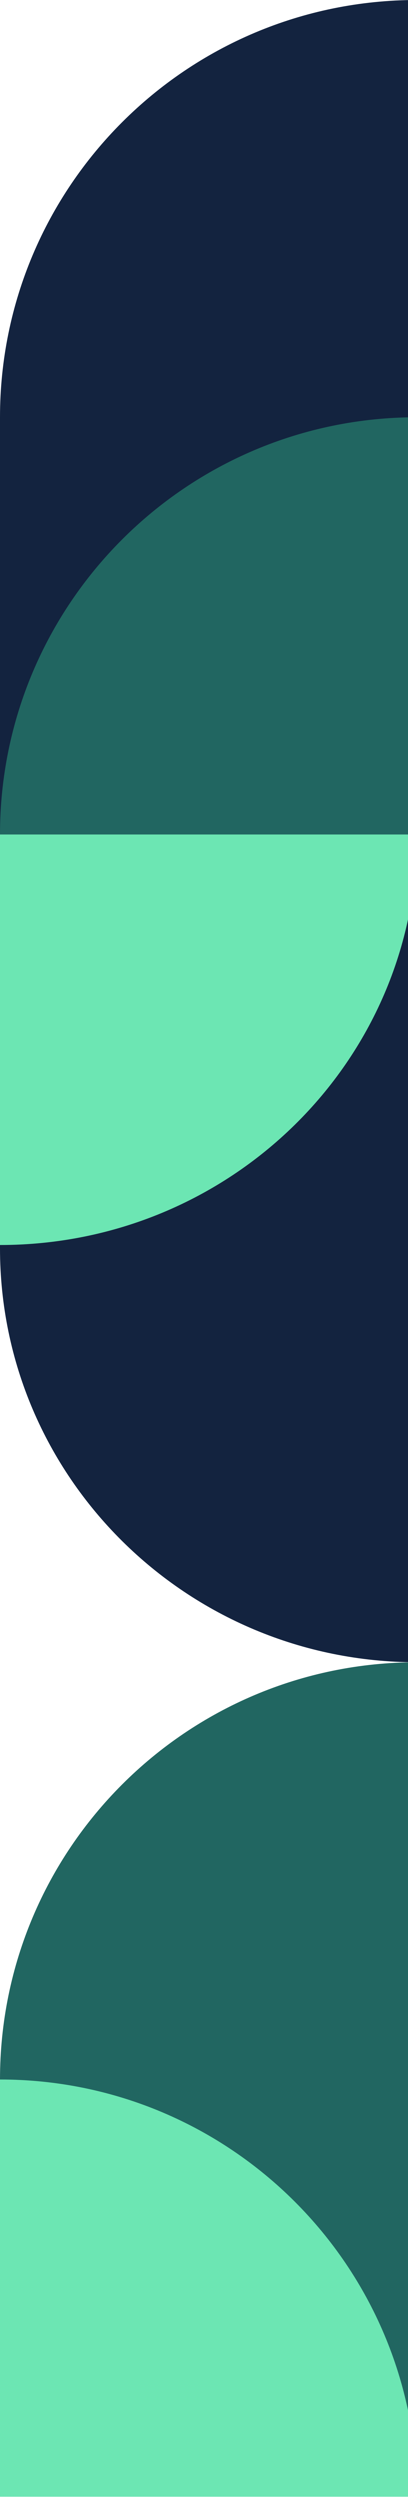<svg width="73" height="447" viewBox="0 0 73 447" fill="none" xmlns="http://www.w3.org/2000/svg">
<path d="M74.602 0C33.4 0 0 33.4 0 74.602V149.205H149.205V74.603C149.204 33.401 115.804 0 74.602 0Z" fill="#13233F"/>
<path d="M149.205 149.205H0V223.206C0 264.076 33.401 297.207 74.602 297.207C115.804 297.207 149.205 264.076 149.205 223.206V149.205Z" fill="#13233F"/>
<path d="M74.602 297.207C33.4 297.207 0 330.607 0 371.809V446.411H149.205V371.809C149.204 330.608 115.804 297.207 74.602 297.207Z" fill="#216661"/>
<path d="M74.602 446.412C74.602 405.21 41.202 371.809 0 371.809V446.412H74.602Z" fill="#6CE6B3"/>
<path d="M74.602 74.603C33.401 74.603 0 108.003 0 149.205H74.602V74.603Z" fill="#216661"/>
<path d="M74.602 149.205H0V222.604C41.202 222.604 74.602 189.742 74.602 149.205Z" fill="#6CE6B3"/>
</svg>
